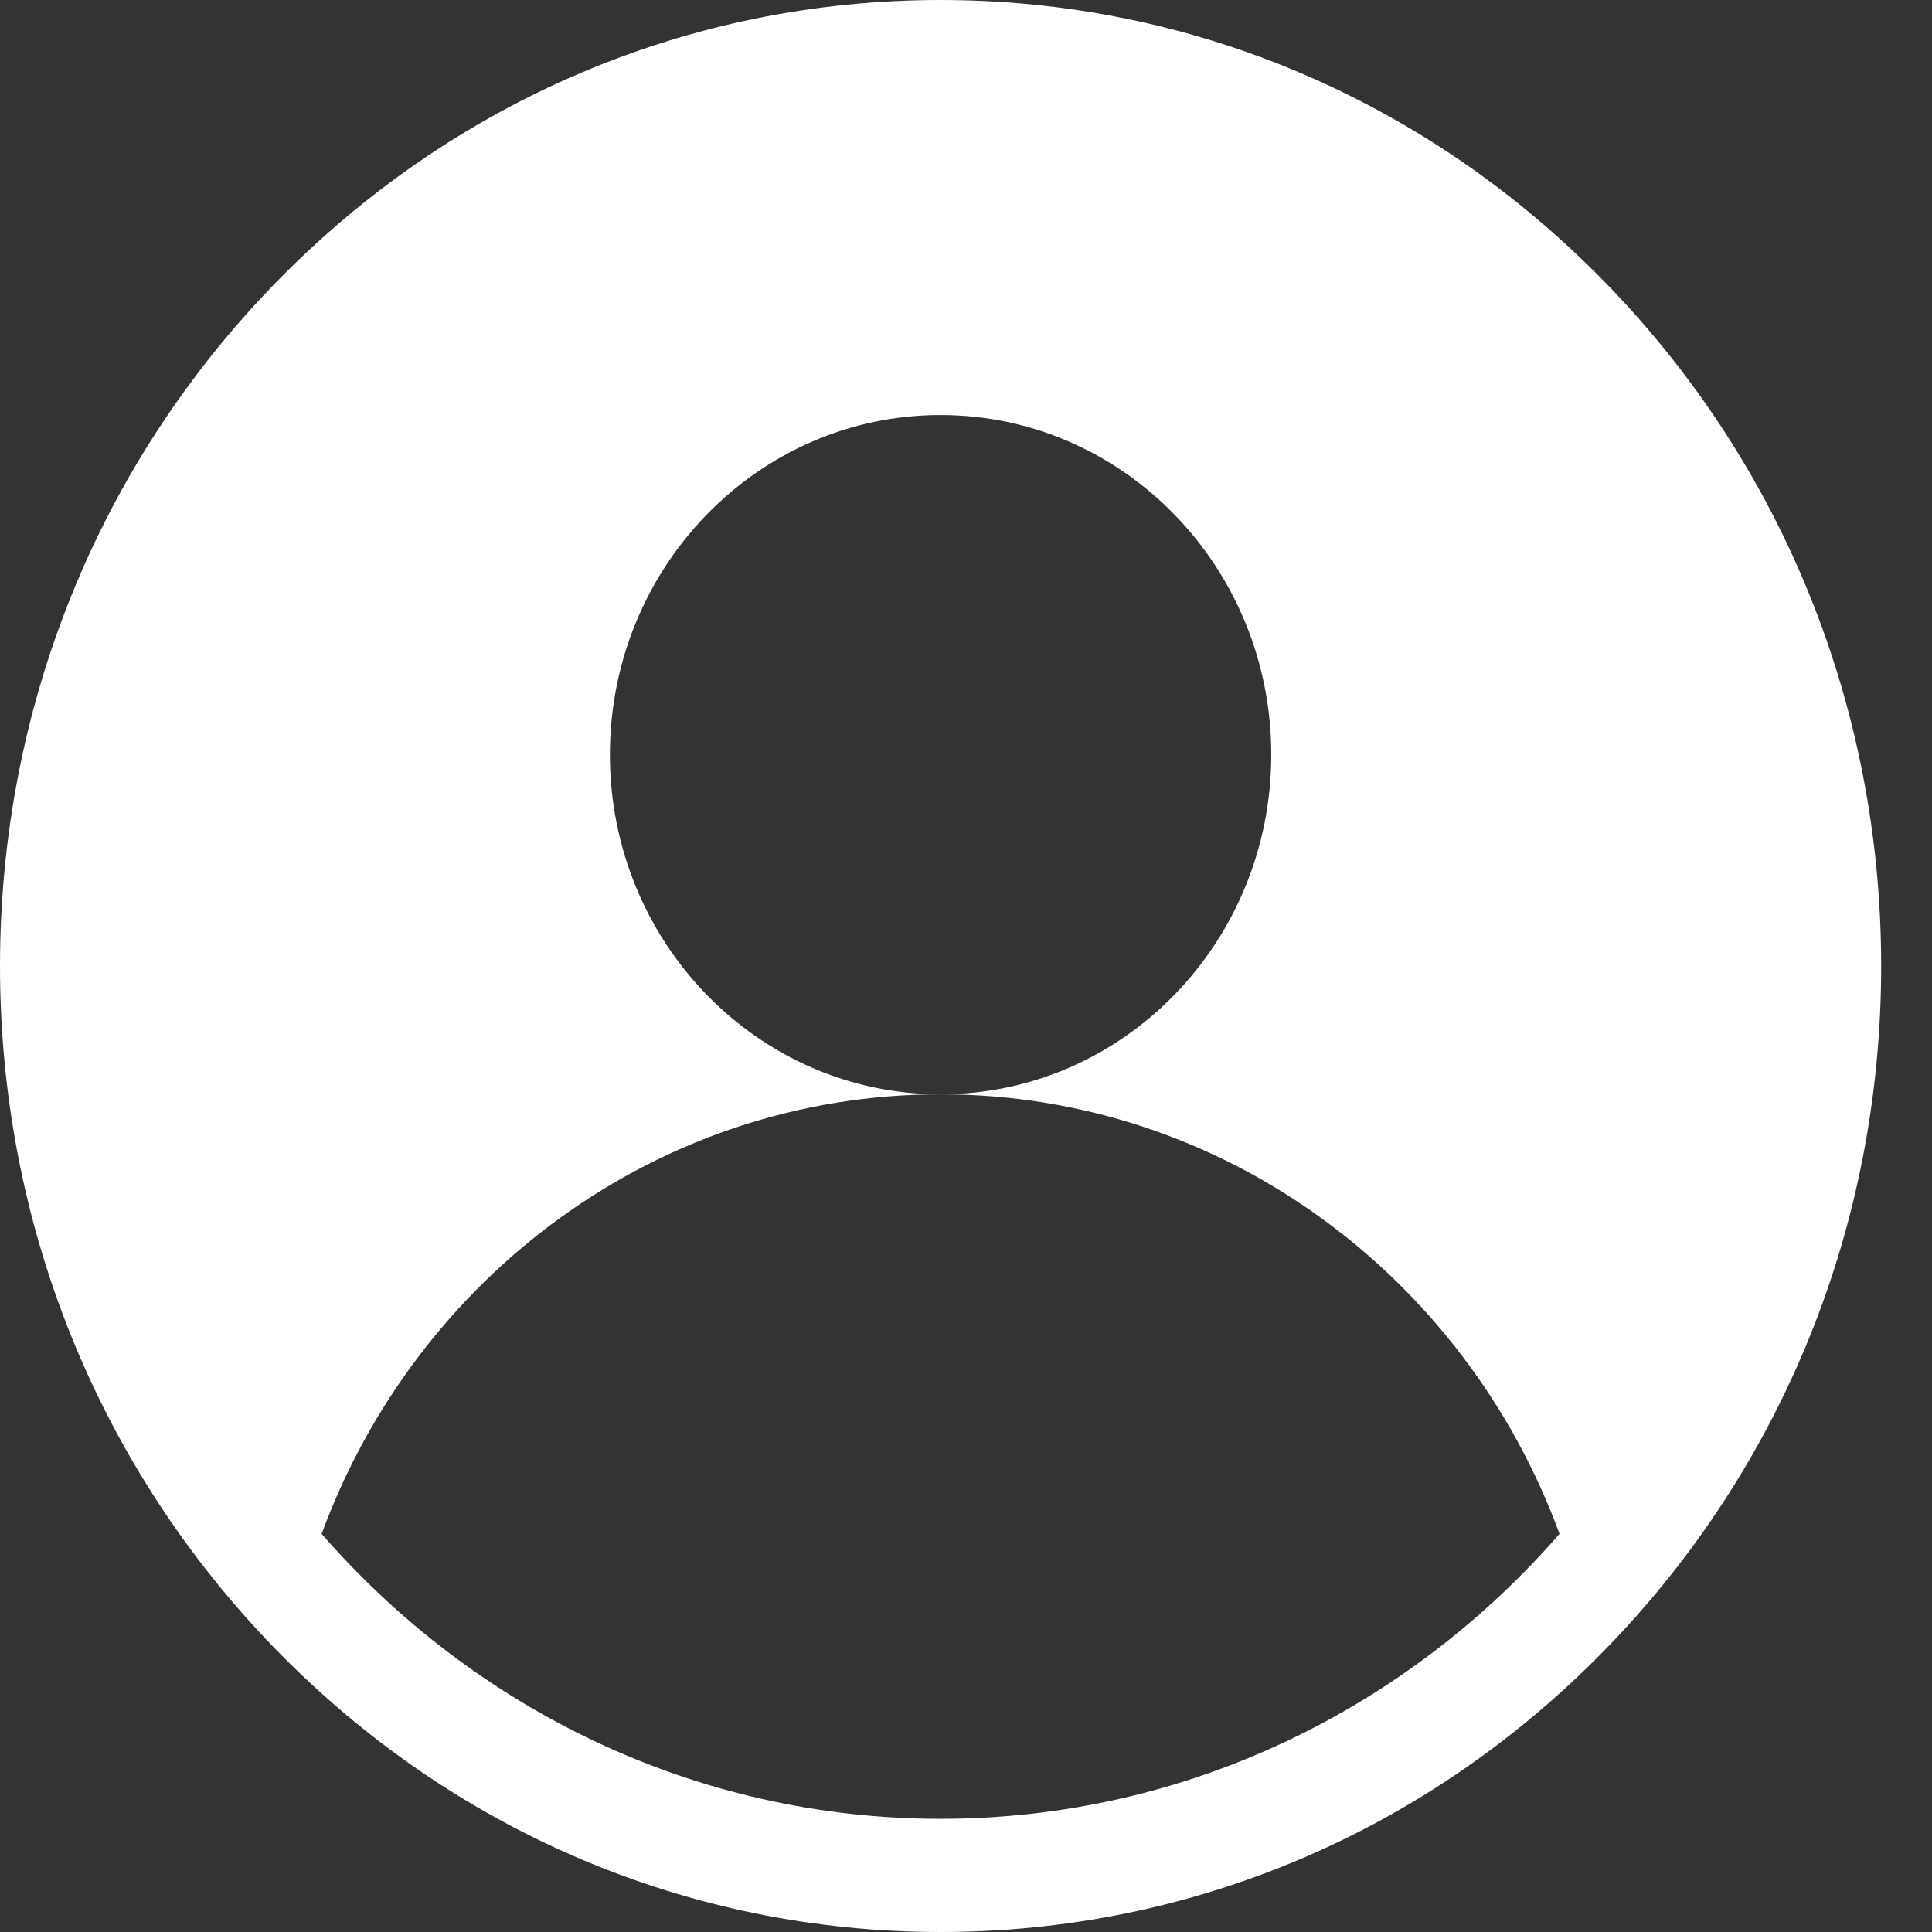 <svg width="29" height="29" viewBox="0 0 29 29" fill="none" xmlns="http://www.w3.org/2000/svg">
<rect x="0" y="0" width="29" height="29" fill="#333333" stroke="none"/>
<g clip-path="url(#clip0_286_3362)">
<path d="M24.102 4.247C21.435 1.508 17.89 0 14.118 0C10.347 0 6.802 1.508 4.135 4.247C1.469 6.986 0 10.627 0 14.5C0 18.373 1.469 22.014 4.135 24.753C6.802 27.492 10.347 29 14.118 29C17.89 29 21.435 27.492 24.102 24.753C26.768 22.014 28.237 18.373 28.237 14.5C28.237 10.627 26.768 6.986 24.102 4.247ZM14.118 27.301C10.431 27.301 7.112 25.647 4.828 23.024C6.244 19.168 9.869 16.426 14.118 16.426C11.377 16.426 9.155 14.143 9.155 11.328C9.155 8.513 11.377 6.23 14.118 6.23C16.86 6.23 19.082 8.513 19.082 11.328C19.082 14.143 16.86 16.426 14.118 16.426C18.368 16.426 21.993 19.168 23.409 23.024C21.125 25.647 17.806 27.301 14.118 27.301Z" fill="white"/>
</g>
<defs>
<clipPath id="clip0_286_3362">
<rect width="28.237" height="29" fill="white"/>
</clipPath>
</defs>
</svg>
